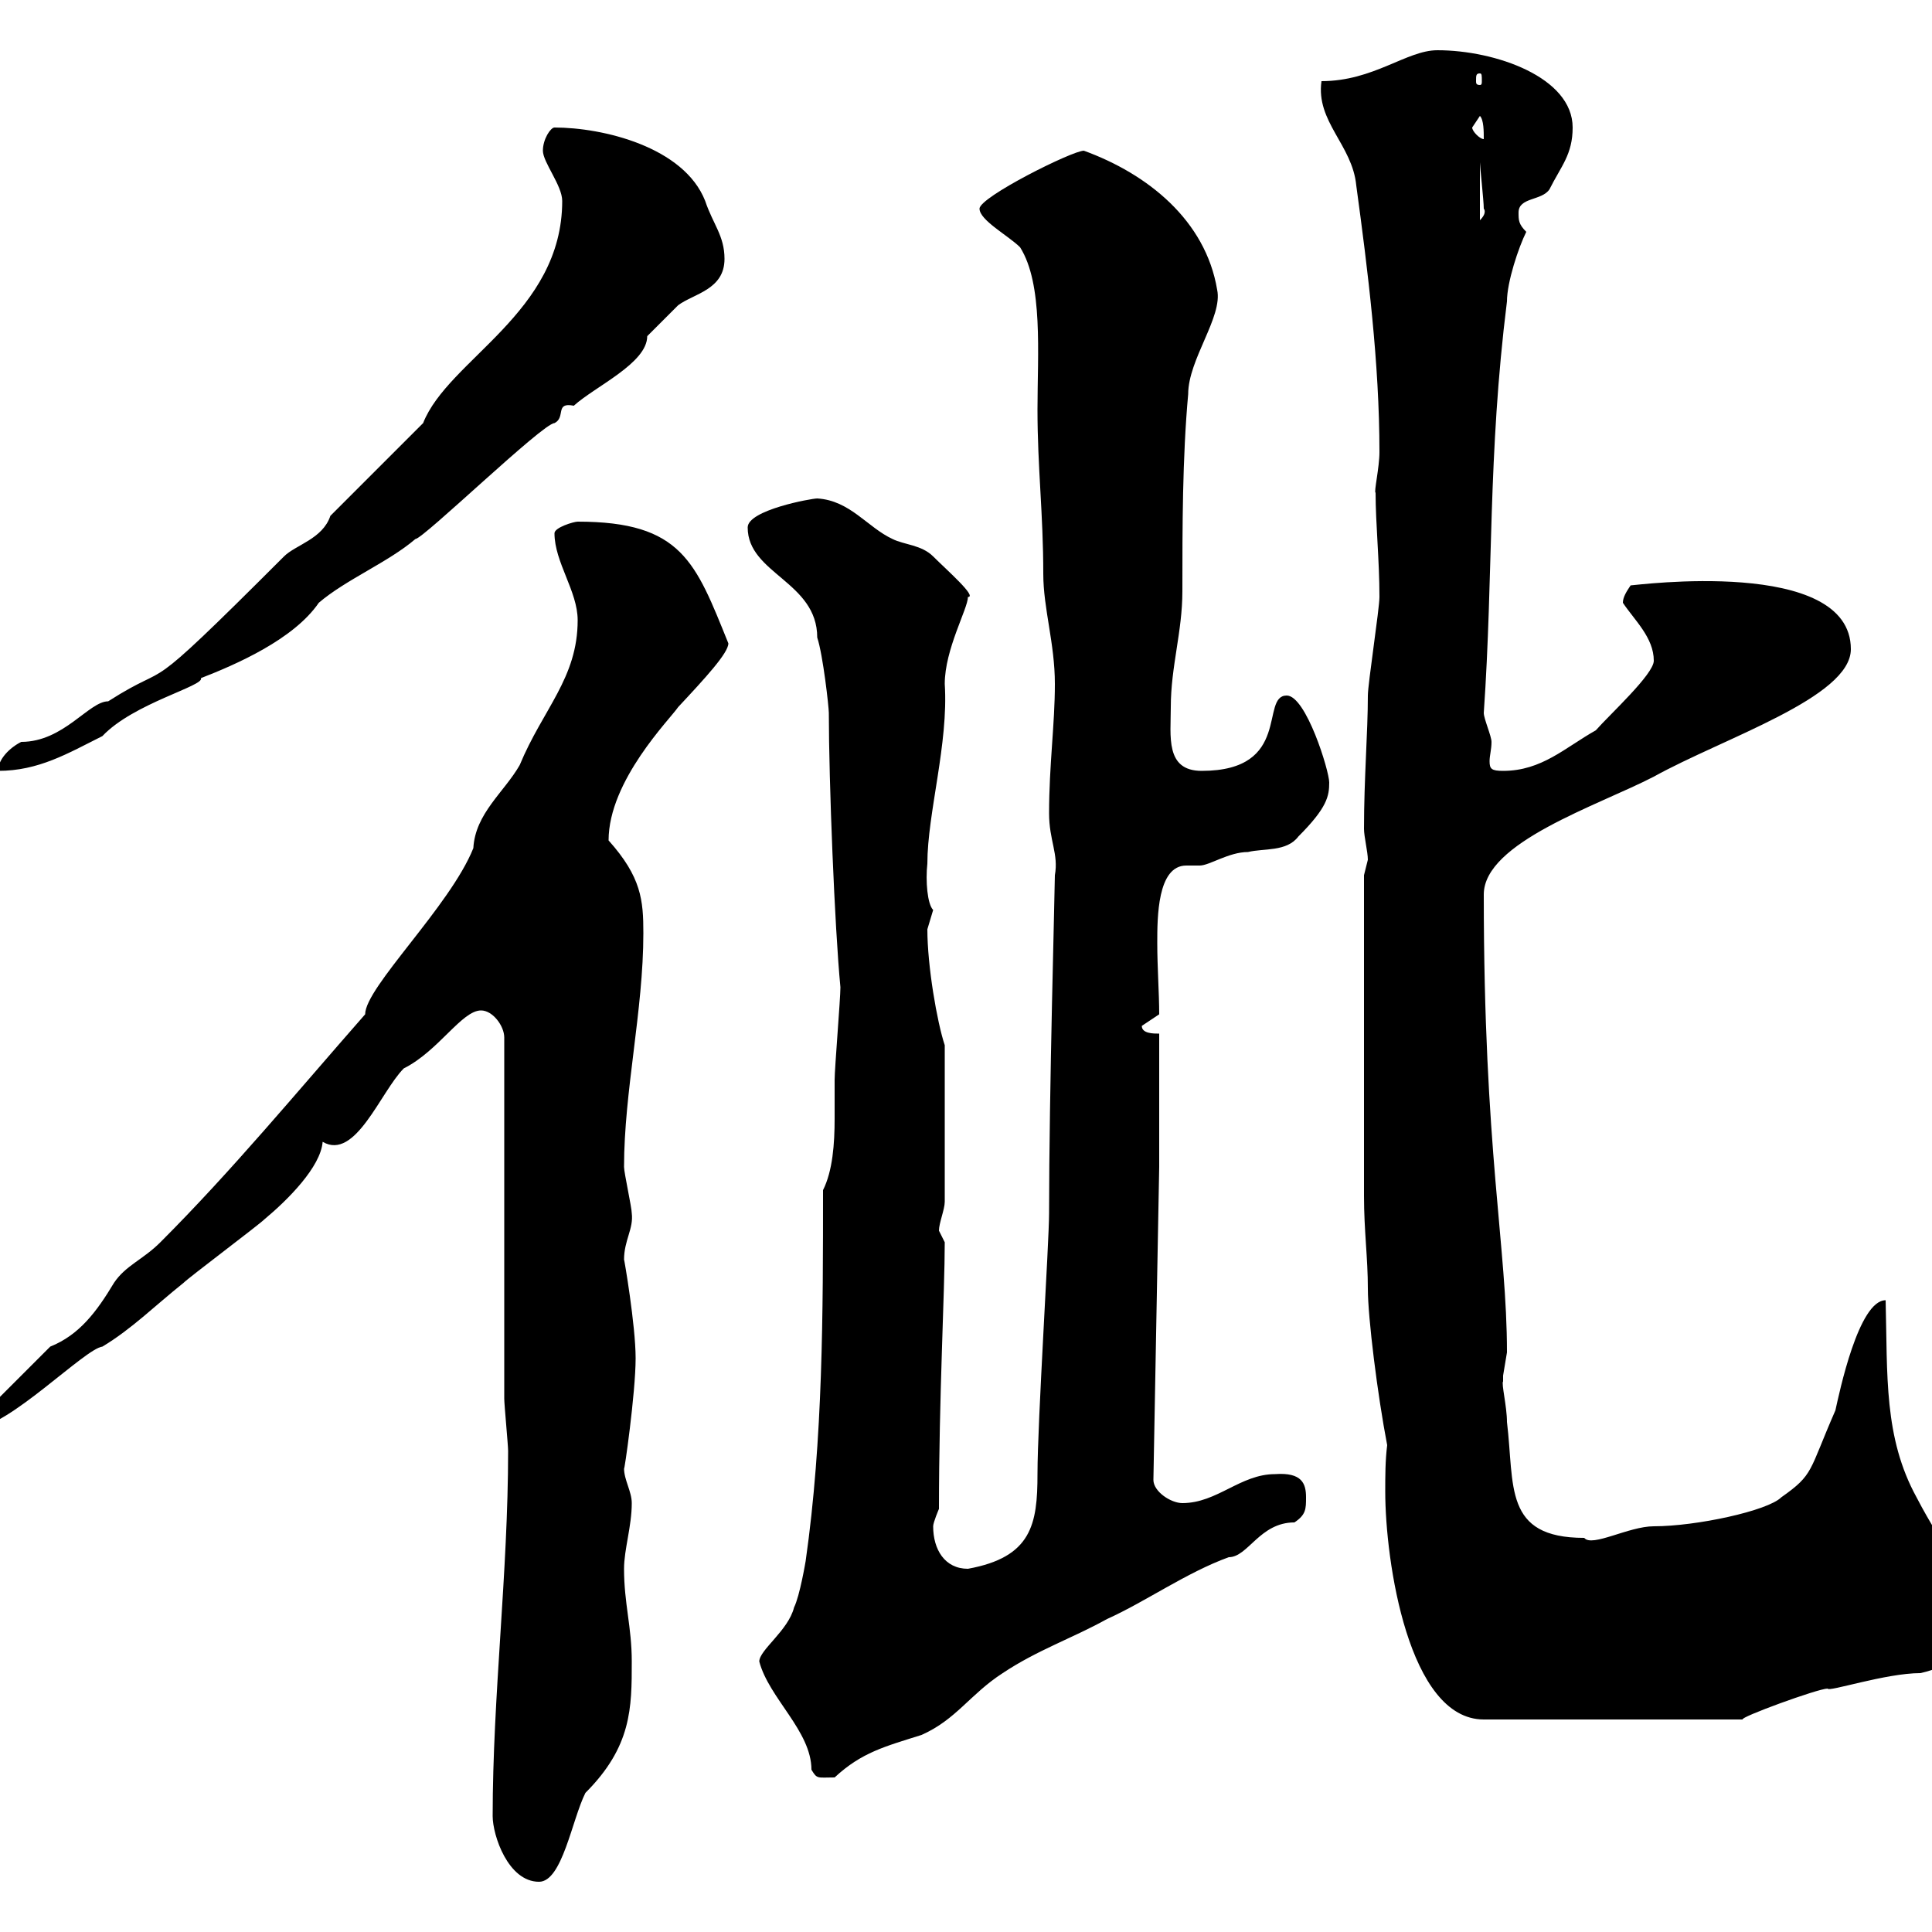 <svg xmlns="http://www.w3.org/2000/svg" xmlns:xlink="http://www.w3.org/1999/xlink" width="300" height="300"><path d="M76.50 282C76.50 285 78.90 292.20 83.70 292.20C87.30 292.20 88.80 282.60 90.90 278.40C98.10 271.20 98.10 265.20 98.10 258C98.10 252.60 96.90 249 96.90 243.60C96.90 240.60 98.10 237 98.10 233.40C98.10 231.60 96.90 229.80 96.90 228C96.90 228.90 98.70 216.30 98.70 210.90C98.70 205.80 96.90 195.30 96.90 195.60C96.90 192.60 98.40 190.80 98.10 188.40C98.10 187.50 96.90 182.10 96.90 181.20C96.90 169.50 99.90 156.90 99.90 144.90C99.90 139.80 99.60 136.20 94.50 130.50C94.50 121.20 104.10 111.60 105.30 109.80C109.50 105.30 113.10 101.40 113.10 99.90C108 87.30 105.90 81 89.70 81C89.10 81 86.10 81.90 86.10 82.80C86.10 87.30 89.70 91.80 89.70 96.30C89.70 105.30 84.30 110.10 80.70 118.80C78.30 123 73.80 126.30 73.50 131.70C69.90 140.70 56.70 153.30 56.70 157.50C45.90 169.80 36 181.80 24.90 192.90C22.20 195.60 19.50 196.50 17.70 199.20C15 203.70 12.30 207.30 7.80 209.10L-3.90 220.80L-3.90 221.70C1.20 221.70 13.20 209.40 15.90 209.10C20.40 206.40 24 202.80 28.50 199.20C29.40 198.30 40.20 190.20 41.10 189.30C44.70 186.30 49.80 181.20 50.10 177.30C55.20 180.30 59.10 169.50 62.70 165.90C68.10 163.20 71.70 156.90 74.70 156.90C76.50 156.90 78.30 159.30 78.30 161.10L78.30 217.20C78.30 218.10 78.90 224.40 78.90 225.30C78.90 244.20 76.50 263.40 76.50 282ZM117.90 258C119.40 263.70 126 268.80 126 274.80C126.90 276.30 126.90 276 129.60 276C133.80 272.10 137.40 271.20 143.10 269.40C148.50 267 150.60 263.10 155.70 259.80C161.10 256.20 166.50 254.40 171.90 251.40C177.90 248.70 184.20 244.20 190.80 241.80C193.80 241.80 195.60 236.40 201 236.40C202.80 235.20 202.80 234.30 202.80 232.50C202.80 230.40 202.20 228.60 198 228.90C192.60 228.90 189 233.40 183.60 233.40C181.80 233.40 179.10 231.60 179.10 229.80L180 181.20L180 160.50C179.10 160.50 177.30 160.50 177.30 159.30L180 157.50C180 154.20 179.70 150.30 179.70 146.40C179.70 142.50 179.70 134.40 184.20 134.40C184.80 134.40 185.40 134.40 186.30 134.40C187.80 134.40 190.80 132.30 193.80 132.30C196.20 131.70 199.80 132.30 201.60 129.90C206.10 125.40 206.40 123.60 206.40 121.50C206.40 119.70 202.80 108 199.80 108C195.60 108 200.70 119.70 186.60 119.70C180.90 119.70 181.80 114.30 181.80 109.80C181.80 103.50 183.60 98.10 183.60 91.80C183.60 81.90 183.60 71.10 184.50 61.20C184.50 55.80 189.90 49.20 189 45C187.20 34.20 178.20 27 168.30 23.40C166.50 23.40 152.10 30.60 152.10 32.40C152.10 34.20 156.60 36.60 158.40 38.40C162 44.10 161.10 54.90 161.10 63.60C161.10 72.60 162 79.80 162 89.10C162 94.50 163.80 99.90 163.80 106.20C163.80 112.50 162.90 118.80 162.90 126.30C162.90 130.50 164.40 132.60 163.80 135.90C163.80 138 162.90 169.80 162.90 188.40C162.90 192.90 161.10 220.80 161.10 228.90C161.10 236.70 160.20 241.80 150.30 243.60C146.70 243.60 144.90 240.60 144.90 237C144.90 236.40 145.80 234.30 145.80 234.30C145.80 216.90 146.70 200.70 146.70 192.90C146.70 192.90 145.80 191.10 145.80 191.10C145.80 189.90 146.70 187.80 146.70 186.60L146.70 162.30C145.50 158.70 144 150 144 144.30C144 144.30 144.90 141.30 144.90 141.30C144 140.40 143.70 136.80 144 134.10C144 126.30 147.30 115.50 146.70 106.20C146.70 100.80 150.30 94.50 150.30 92.70C151.80 92.70 147 88.50 144.90 86.40C143.10 84.60 140.40 84.60 138.60 83.70C134.70 81.90 132 77.70 126.90 77.40C126 77.40 116.10 79.20 116.10 81.90C116.10 89.10 126.90 90.30 126.90 99C127.80 101.70 128.70 109.80 128.70 110.70C128.70 121.20 129.60 144 130.50 153.30C130.50 155.10 129.60 165.90 129.60 167.70C129.60 169.80 129.60 171.60 129.60 173.70C129.60 177.60 129.30 181.80 127.80 184.80C127.80 203.70 127.80 223.50 125.10 242.40C125.10 242.40 124.20 247.80 123.30 249.60C122.40 253.20 117.90 256.20 117.90 258ZM215.40 224.40C215.10 226.80 215.10 229.20 215.10 231.60C215.10 242.40 218.70 267 230.40 267L270.60 267C270 266.70 282.30 262.20 283.80 262.20C283.80 262.80 292.80 259.80 298.20 259.80C303.60 258.60 304.80 256.20 304.80 250.80C304.80 242.40 302.10 241.20 297.60 232.50C292.50 223.20 293.10 213.60 292.80 201.90C288.60 201.90 285.60 216.30 285 219C280.80 228.60 281.70 228.90 276.60 232.50C274.50 234.60 263.40 237 256.80 237C252.90 237 247.20 240.30 246 238.80C233.40 238.80 235.20 230.70 234 220.80C234 218.40 233.10 214.80 233.40 214.50C233.40 214.50 233.40 213.60 233.40 213.60C233.40 213.60 234 210 234 210C234 193.50 230.40 178.80 230.40 138.90C230.40 130.80 248.10 125.10 256.80 120.60C267.60 114.60 287.40 108.30 287.40 100.80C287.40 86.40 253.80 90.90 253.20 90.90C252.60 91.80 252 92.70 252 93.60C253.80 96.30 256.80 99 256.80 102.60C256.80 104.70 249.90 111 247.80 113.40C243 116.10 239.40 119.70 233.40 119.70C231.60 119.70 231.30 119.40 231.30 118.20C231.30 117.30 231.60 116.40 231.60 115.20C231.60 114.30 230.40 111.60 230.40 110.70C231.90 89.10 231 70.80 234 46.80C234 43.80 235.80 38.40 237 36C235.80 34.80 235.80 34.20 235.80 33C235.80 30.60 239.40 31.20 240.60 29.40C242.40 25.80 244.20 24 244.20 19.80C244.20 12 232.20 7.80 223.20 7.80C218.40 7.80 213.30 12.60 205.20 12.60C204.30 18.90 210 22.50 210.60 28.80C212.40 42 214.20 56.40 214.20 70.20C214.20 72.60 213.30 76.50 213.60 76.50C213.60 81.30 214.20 87 214.20 92.70C214.20 94.50 212.40 106.20 212.40 108C212.40 113.70 211.80 120.90 211.80 128.70C211.80 129.90 212.40 132.30 212.40 133.50C212.40 133.50 211.80 135.90 211.80 135.90L211.80 185.70C211.80 191.10 212.40 195.30 212.40 200.10C212.40 204.60 213.90 216.60 215.40 224.40ZM51.30 80.10C50.10 83.70 45.90 84.60 44.10 86.40C20.70 109.80 27.60 102 16.80 108.90C13.80 108.90 9.90 115.20 3.30 115.20C1.50 116.10-0.30 117.90-0.30 119.70C6 119.70 10.50 117 15.90 114.30C20.70 109.20 31.80 106.50 31.20 105.30C36.60 103.20 45.60 99.30 49.50 93.60C53.70 90 60.30 87.30 64.50 83.70C65.70 83.70 84.30 65.70 86.10 65.70C87.90 64.80 86.10 62.40 89.10 63C92.40 60 100.50 56.40 100.50 52.20C101.70 51 104.10 48.60 105.30 47.40C107.70 45.60 112.50 45 112.50 40.20C112.50 36.60 110.70 34.80 109.50 31.20C106.20 22.80 93.60 19.80 86.10 19.80C85.50 19.80 84.30 21.60 84.30 23.40C84.30 25.20 87.30 28.80 87.30 31.20C87.30 48.60 69.60 55.80 65.70 65.70ZM229.80 25.20C229.80 25.80 230.40 31.20 230.40 32.40C230.40 32.40 231 33 229.80 34.20ZM228.60 19.80C228.60 19.80 229.80 18 229.80 18C230.40 18.60 230.40 20.40 230.40 21.60C229.80 21.60 228.60 20.40 228.60 19.80ZM229.80 11.40C230.10 11.40 230.10 11.70 230.10 12.60C230.10 12.90 230.10 13.20 229.80 13.20C229.20 13.20 229.20 12.90 229.20 12.60C229.20 11.70 229.20 11.40 229.80 11.40Z"/></svg>